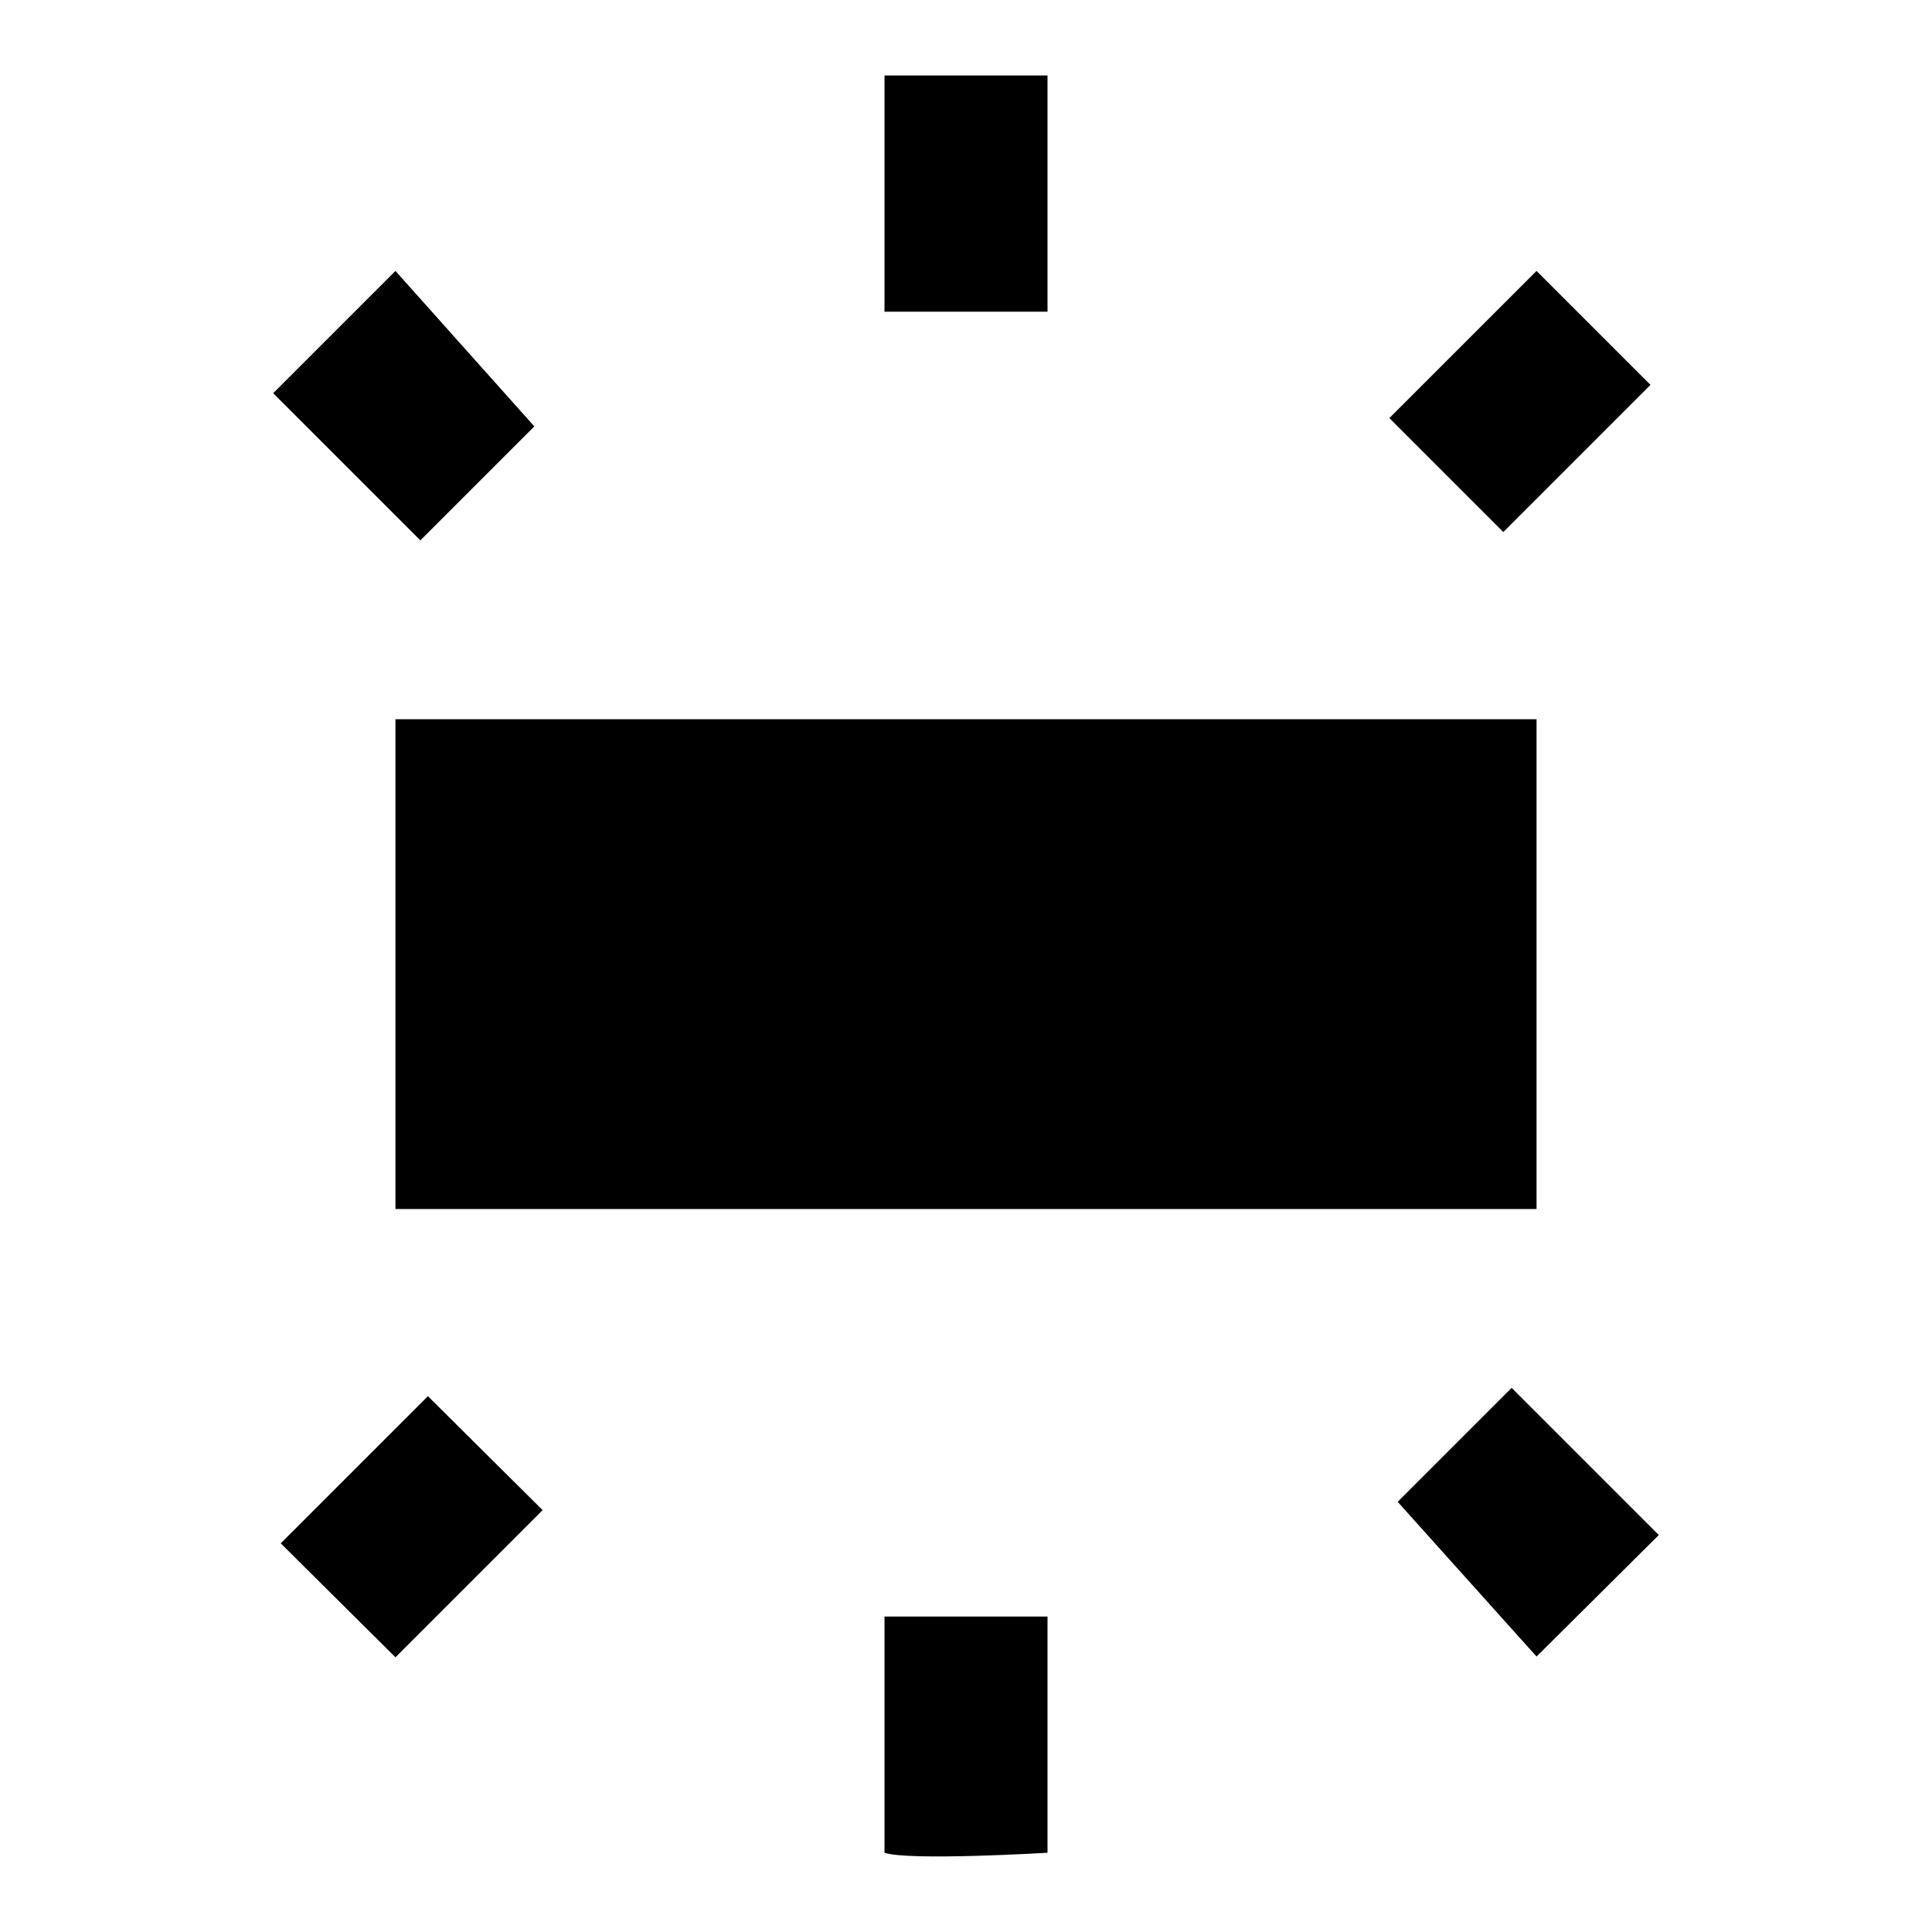 <?xml version="1.0" encoding="utf-8"?>
<!-- Svg Vector Icons : http://www.onlinewebfonts.com/icon -->
<!DOCTYPE svg PUBLIC "-//W3C//DTD SVG 1.1//EN" "http://www.w3.org/Graphics/SVG/1.1/DTD/svg11.dtd">
<svg version="1.1" xmlns="http://www.w3.org/2000/svg" xmlns:xlink="http://www.w3.org/1999/xlink" x="0px" y="0px" viewBox="0 0 256 256" enable-background="new 0 0 256 256" xml:space="preserve">
<g><g><path fill="#000000" d="M52.4,160.2h151.2V95.3H52.4V160.2L52.4,160.2z M117.2,10v31.3h21.6V10H117.2L117.2,10z M203.6,35.9l-19.5,19.5l15.1,15.1l19.5-19.5L203.6,35.9L203.6,35.9z M138.8,245.5v-31.3h-21.6v31.3C120.4,246.6,138.8,245.5,138.8,245.5L138.8,245.5z M219.8,203.4l-19.5-19.5L185.2,199l18.4,20.5L219.8,203.4L219.8,203.4z M36.2,52.1l19.5,19.5l15.1-15.1L52.4,35.9L36.2,52.1L36.2,52.1z M52.4,219.6l19.5-19.5L56.7,185l-19.5,19.5L52.4,219.6L52.4,219.6z"/></g></g>
</svg>